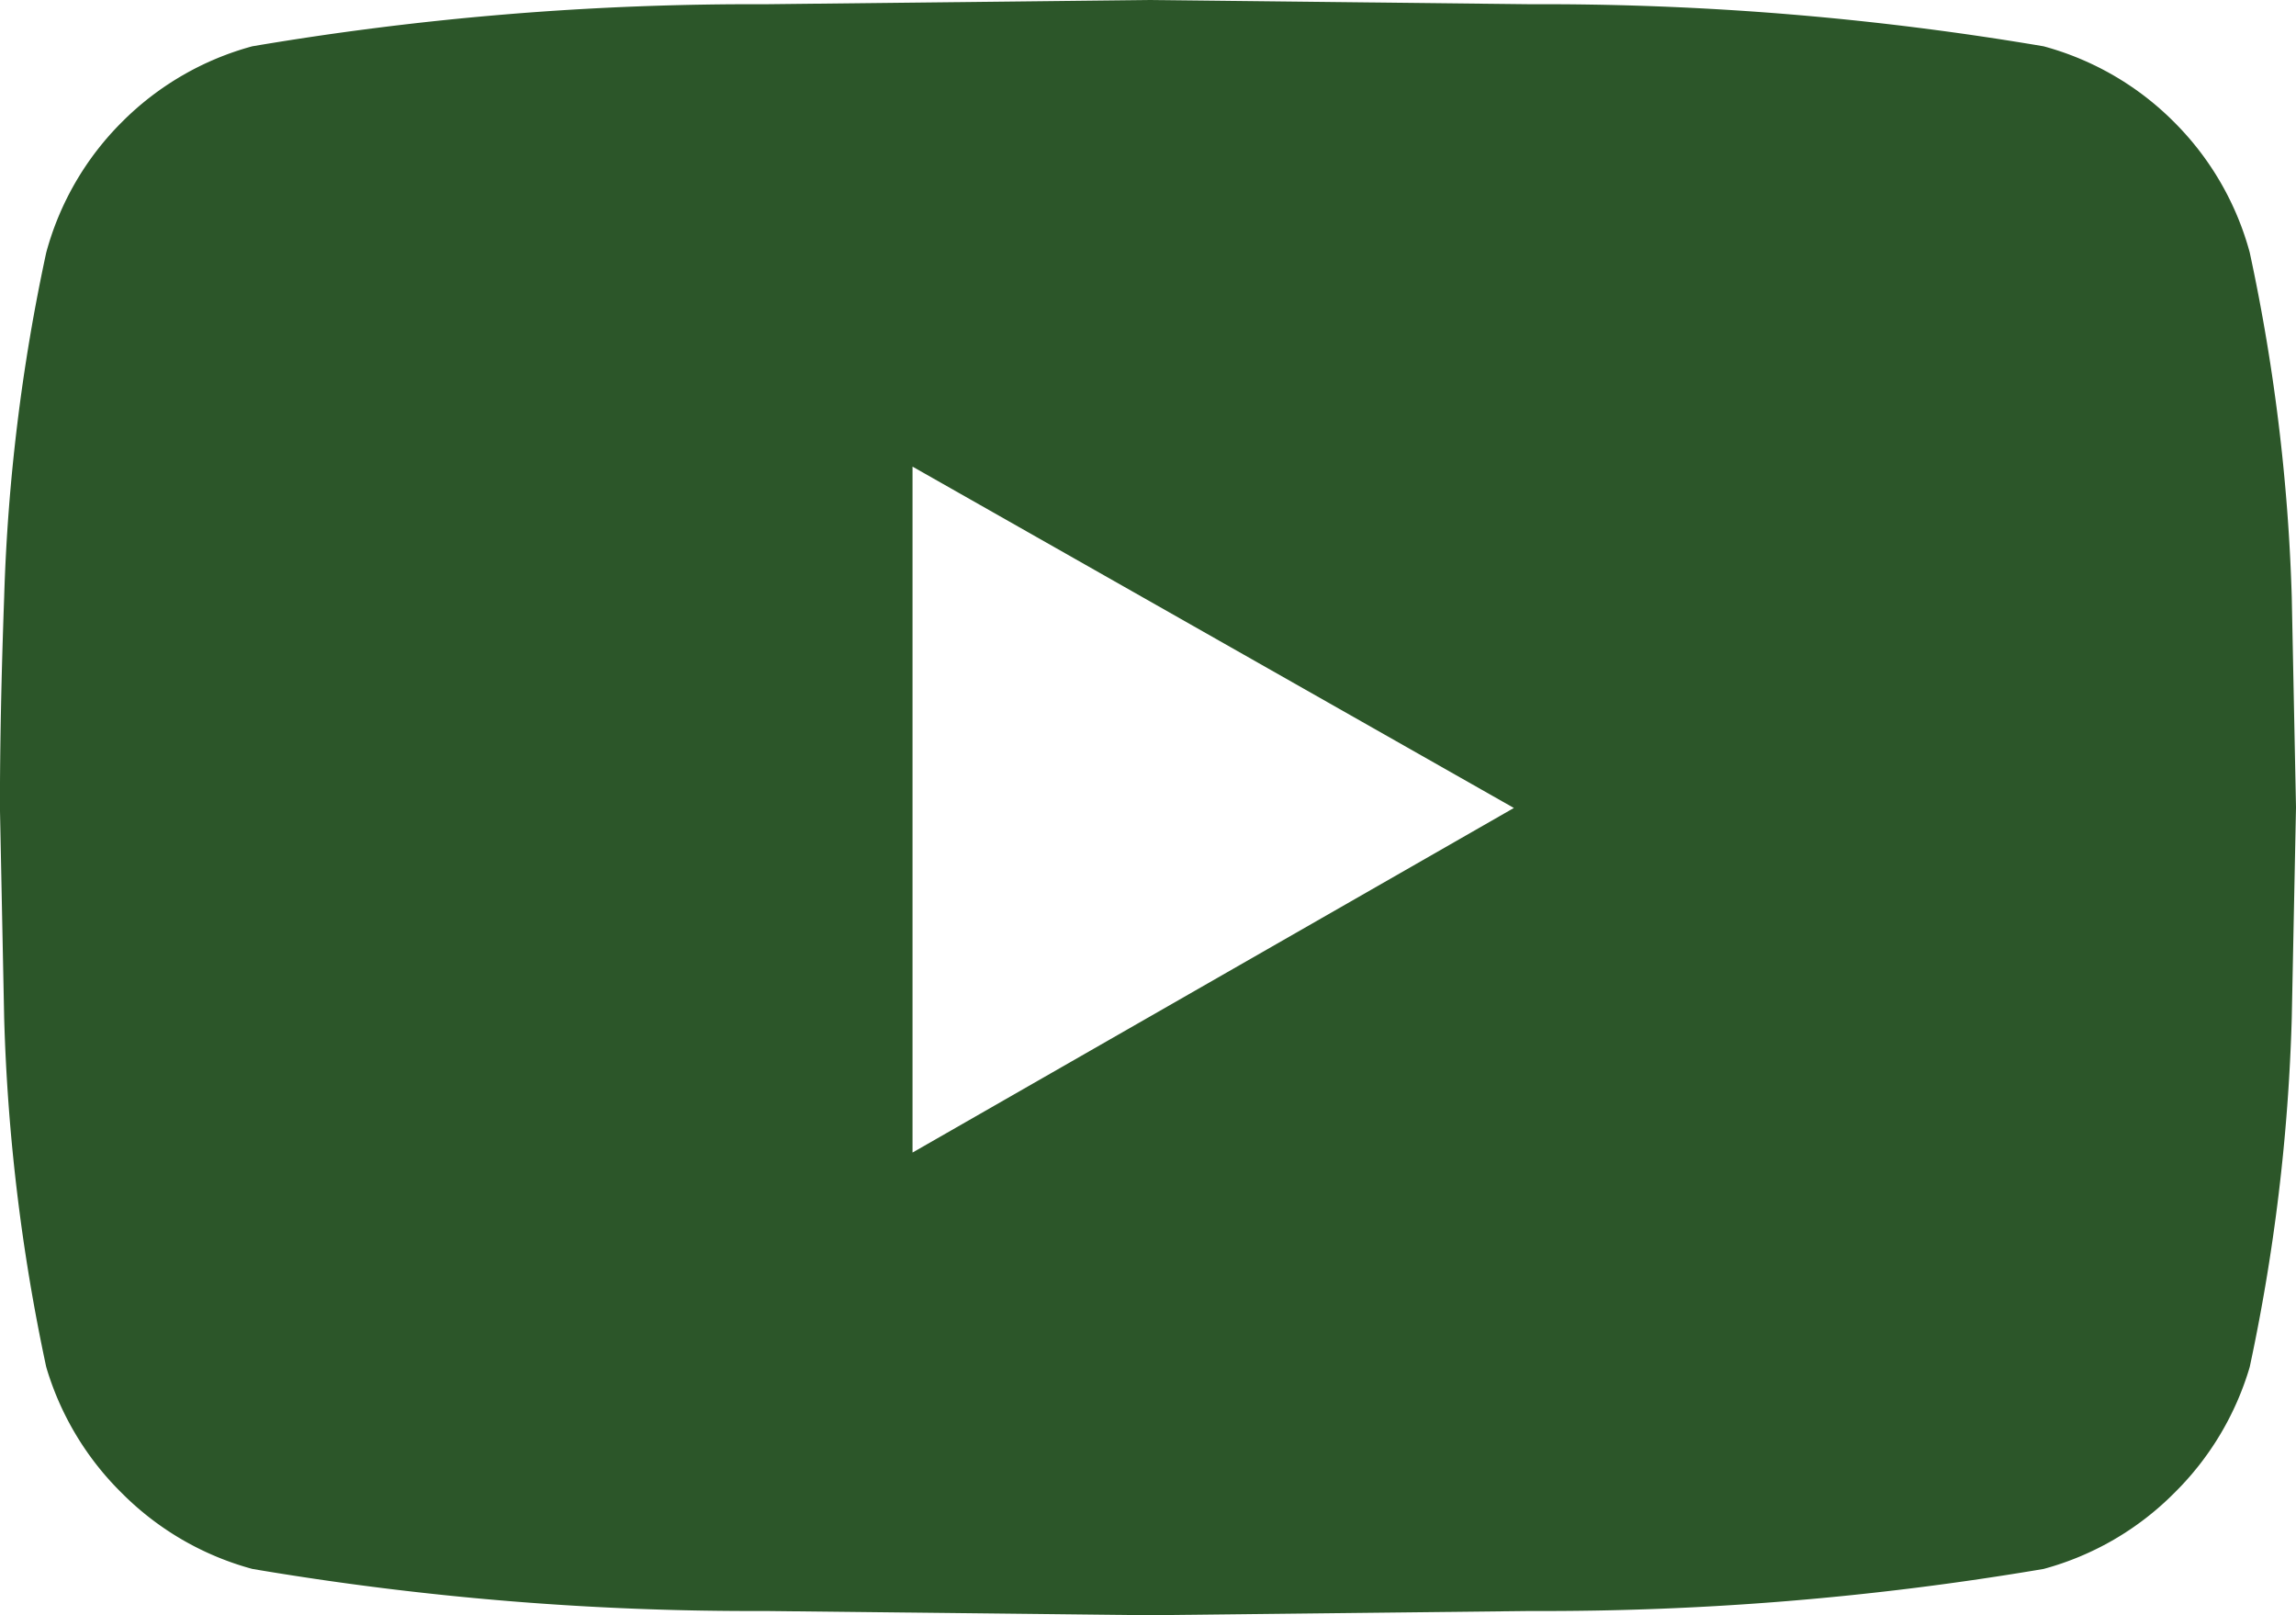 <svg xmlns="http://www.w3.org/2000/svg" width="31.992" height="22.5" viewBox="0 0 31.992 22.5">
  <path id="Path_398" data-name="Path 398" d="M-1.524-18.984a26.478,26.478,0,0,1,.586,4.8l.059,2.93L-.938-8.32a26.789,26.789,0,0,1-.586,4.863A4.086,4.086,0,0,1-2.578-1.7,4.062,4.062,0,0,1-4.395-.645a41.677,41.677,0,0,1-7.148.586L-16.875,0l-5.332-.059a41.677,41.677,0,0,1-7.148-.586A4.062,4.062,0,0,1-31.172-1.7a4.086,4.086,0,0,1-1.055-1.758,26.789,26.789,0,0,1-.586-4.863l-.059-2.93q0-1.289.059-2.93a26.478,26.478,0,0,1,.586-4.8A4.062,4.062,0,0,1-31.172-20.8a4.062,4.062,0,0,1,1.816-1.055,41.677,41.677,0,0,1,7.148-.586l5.332-.059,5.332.059a41.677,41.677,0,0,1,7.148.586A4.062,4.062,0,0,1-2.578-20.8,4.062,4.062,0,0,1-1.524-18.984ZM-20.156-6.445l8.379-4.8L-20.156-16Z" transform="translate(32.871 22.5)" fill="#2c5629"/>
</svg>
